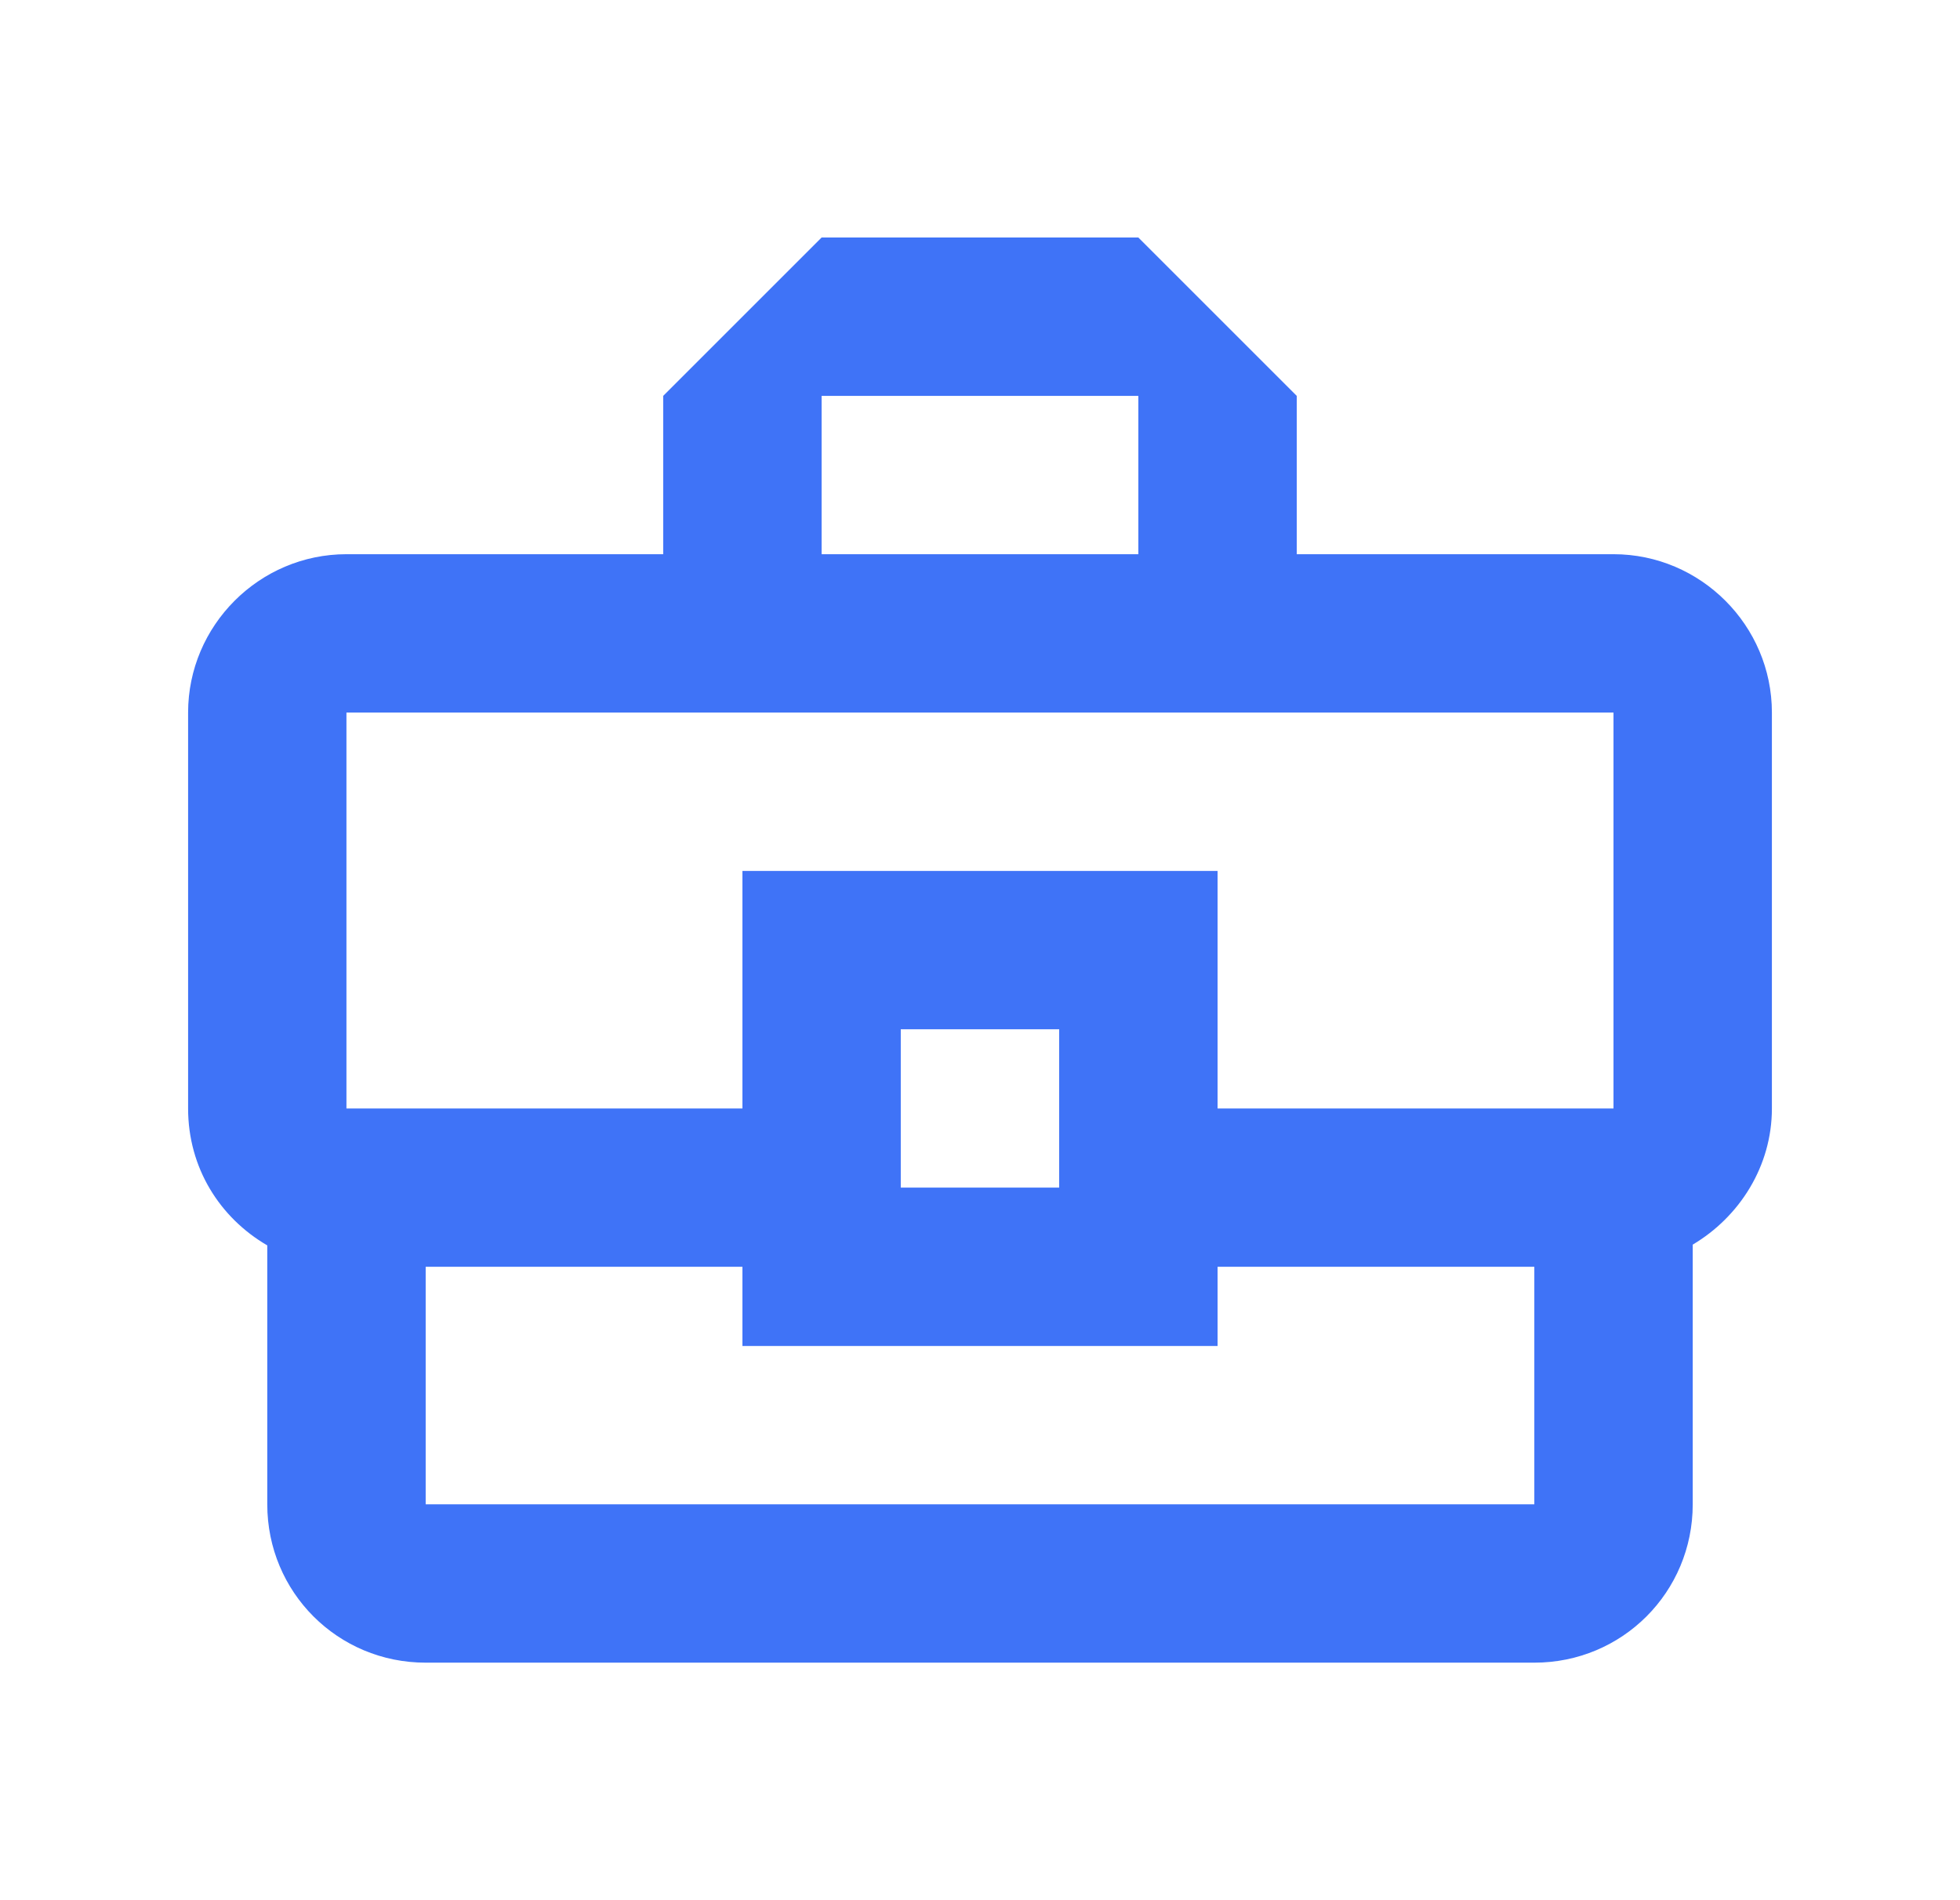 <svg width="33" height="32" viewBox="0 0 33 32" fill="none" xmlns="http://www.w3.org/2000/svg">
<path d="M27.166 9.333H21.833V6.667L19.166 4H13.833L11.166 6.667V9.333H5.833C4.367 9.333 3.167 10.533 3.167 12V18.667C3.167 19.667 3.7 20.507 4.5 20.973V25.333C4.5 26.813 5.686 28 7.167 28H25.833C27.313 28 28.5 26.813 28.5 25.333V20.96C29.287 20.493 29.833 19.64 29.833 18.667V12C29.833 10.533 28.633 9.333 27.166 9.333ZM13.833 6.667H19.166V9.333H13.833V6.667ZM5.833 12H27.166V18.667H20.5V14.667H12.5V18.667H5.833V12ZM17.833 20H15.166V17.333H17.833V20ZM25.833 25.333H7.167V21.333H12.5V22.667H20.5V21.333H25.833V25.333Z" fill="#3F73F7"/>
</svg>
